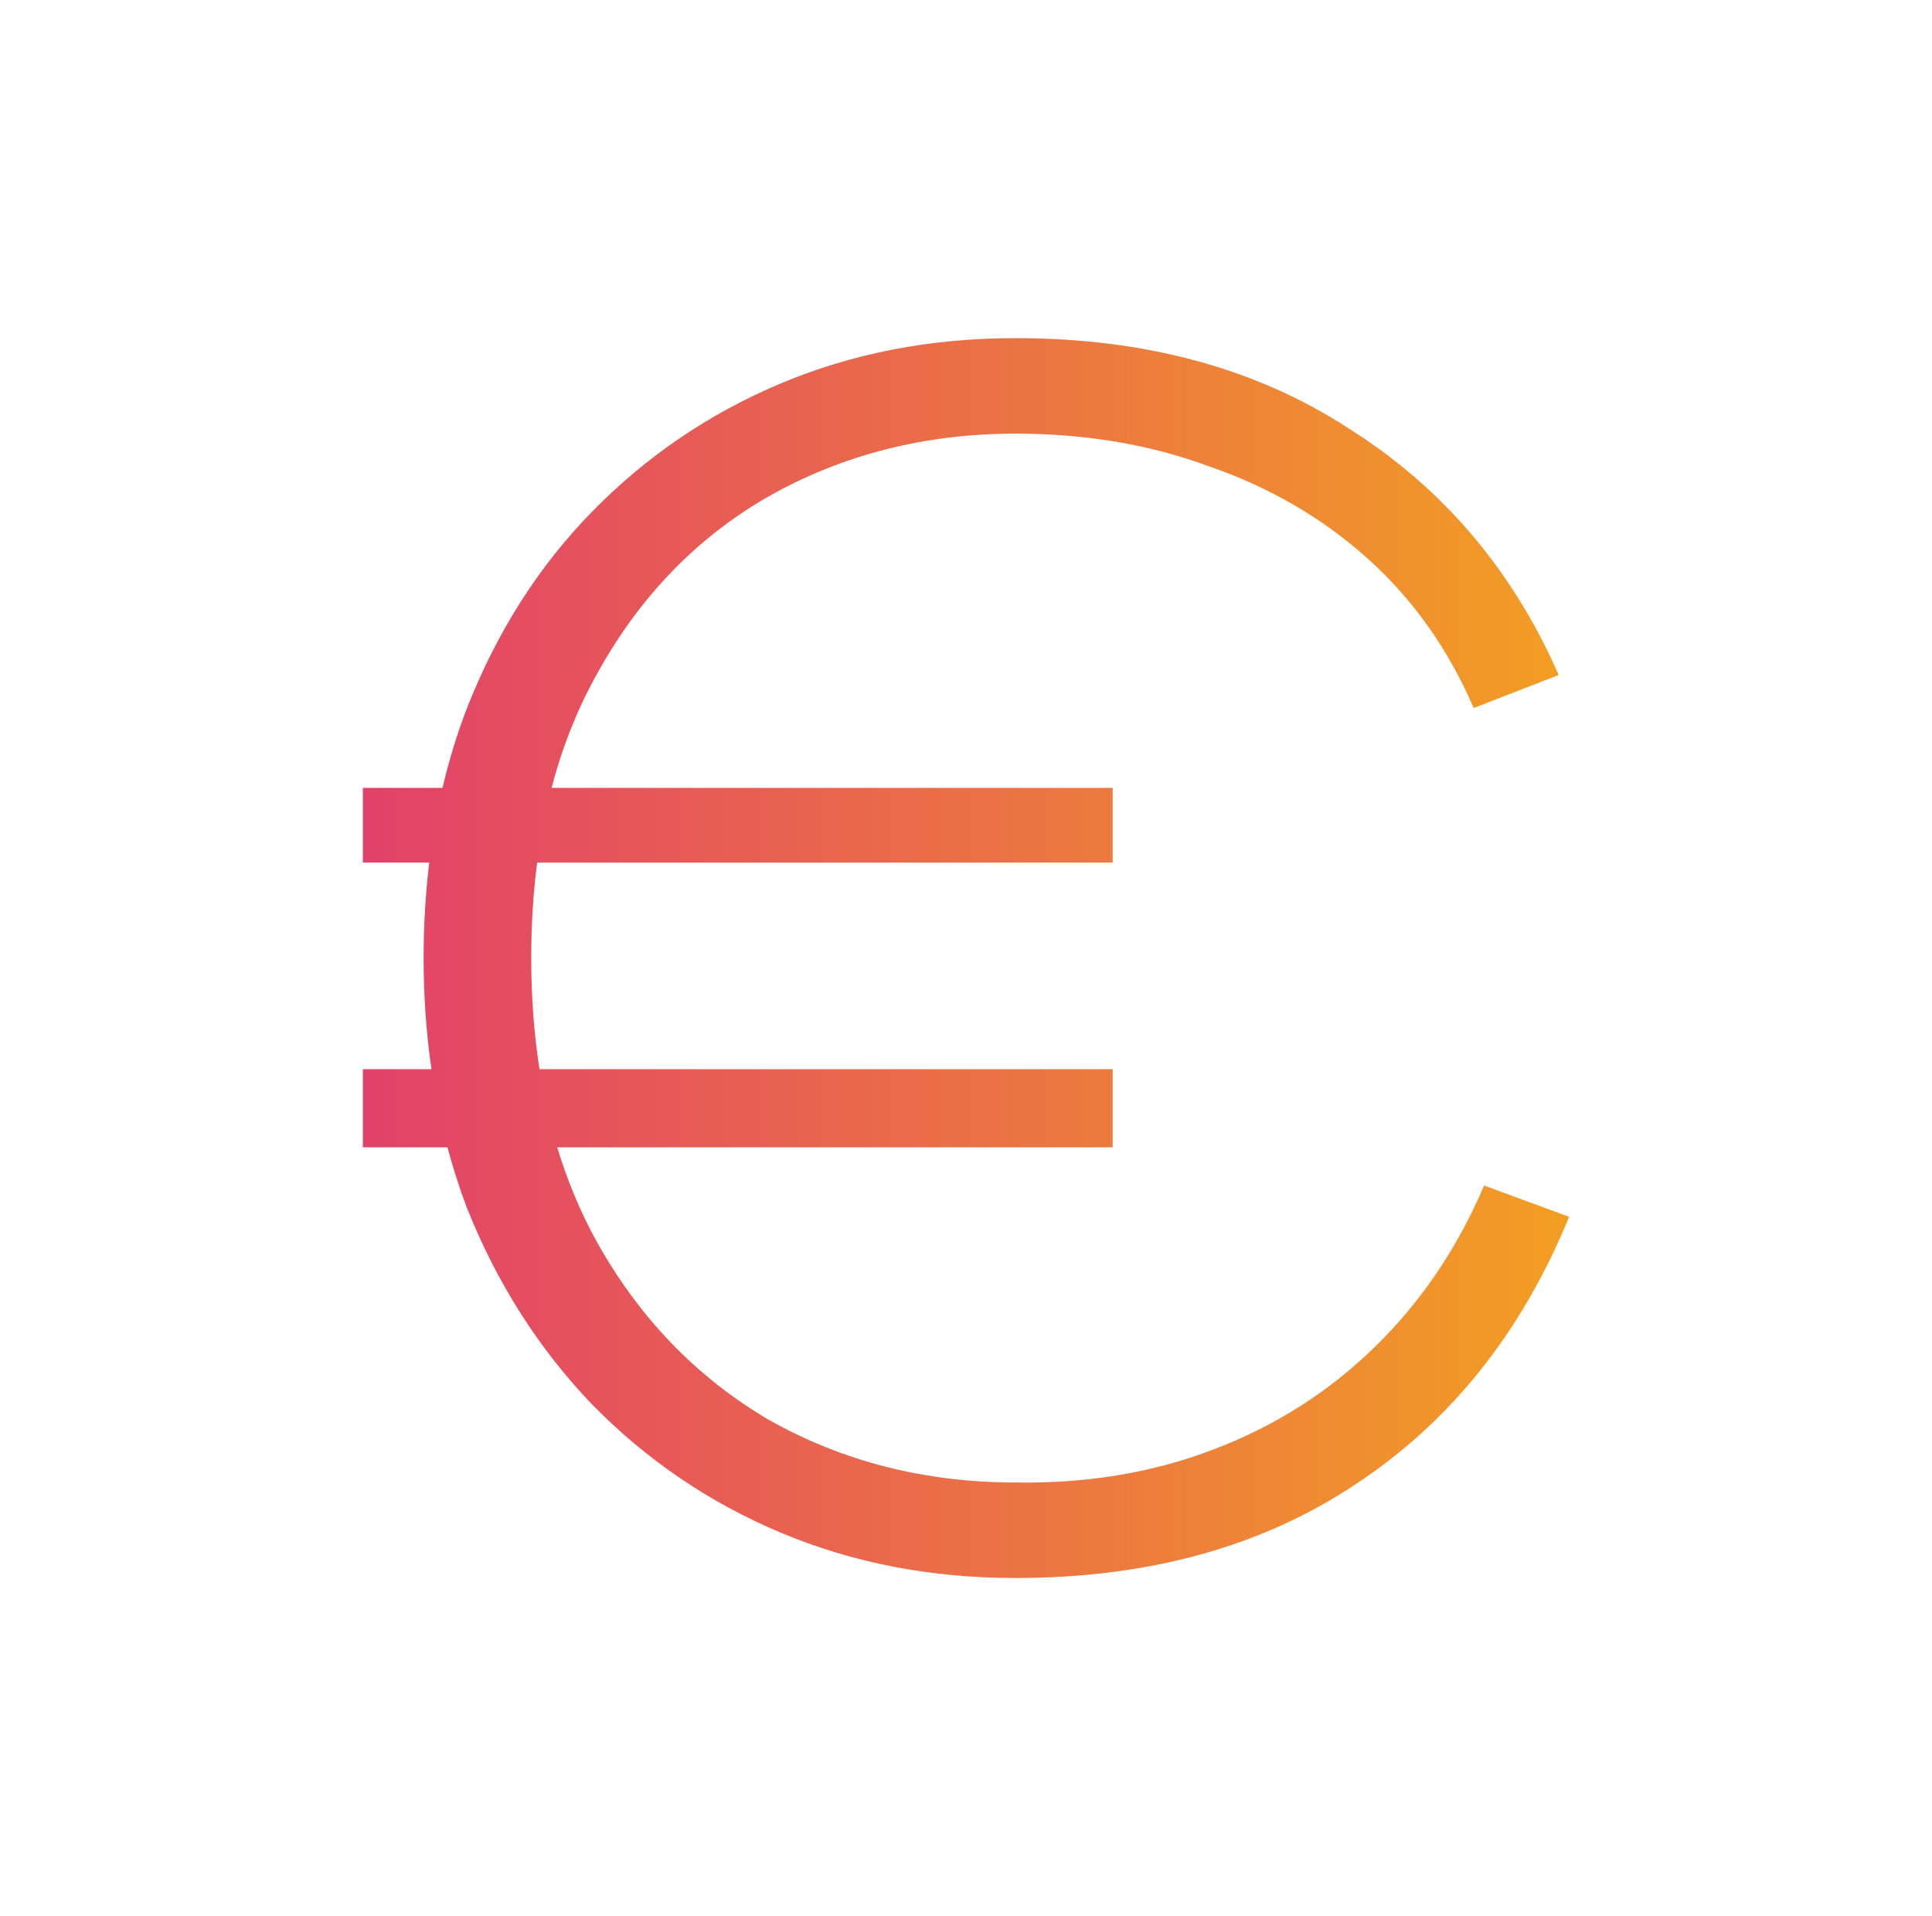 <?xml version="1.0" encoding="UTF-8"?>
<svg xmlns="http://www.w3.org/2000/svg" width="120" height="119" viewBox="0 0 120 119" fill="none">
  <path d="M63.072 21C71.121 21 78.021 22.868 83.77 26.607C89.592 30.274 93.94 35.379 96.814 41.921L91.532 43.97C89.951 40.303 87.759 37.212 84.956 34.696C82.153 32.179 78.883 30.274 75.147 28.98C71.481 27.614 67.456 26.931 63.072 26.931C57.467 26.931 52.364 28.225 47.765 30.813C43.237 33.401 39.644 37.14 36.984 42.029C35.821 44.137 34.911 46.438 34.257 48.931H69.109V53.569H33.363C33.119 55.453 32.996 57.43 32.996 59.499C32.996 61.92 33.168 64.221 33.509 66.402H69.109V71.254H34.608C35.224 73.284 36.016 75.189 36.984 76.97C39.644 81.787 43.237 85.526 47.765 88.186C52.364 90.774 57.467 92.069 63.072 92.069C67.528 92.141 71.625 91.458 75.362 90.02C79.171 88.582 82.513 86.461 85.388 83.657C88.262 80.853 90.526 77.51 92.179 73.627L97.461 75.569C94.514 82.758 90.095 88.294 84.202 92.176C78.381 96.059 71.337 98.001 63.072 98.001C57.826 98.001 52.975 97.065 48.52 95.196C44.064 93.326 40.146 90.666 36.769 87.215C33.463 83.764 30.875 79.703 29.007 75.03C28.541 73.8 28.138 72.541 27.793 71.254H22.539V66.402H26.799C26.476 64.179 26.312 61.878 26.312 59.499C26.312 57.458 26.431 55.481 26.663 53.569H22.539V48.931H27.484C27.888 47.219 28.394 45.565 29.007 43.97C30.875 39.225 33.463 35.163 36.769 31.784C40.146 28.333 44.064 25.672 48.52 23.803C52.975 21.934 57.826 21 63.072 21Z" fill="url(#paint0_linear_32_1081)"></path>
  <defs>
    <linearGradient id="paint0_linear_32_1081" x1="22.537" y1="59.496" x2="97.461" y2="59.496" gradientUnits="userSpaceOnUse">
      <stop stop-color="#E34169"></stop>
      <stop offset="1" stop-color="#F29E23"></stop>
    </linearGradient>
  </defs>
</svg>
